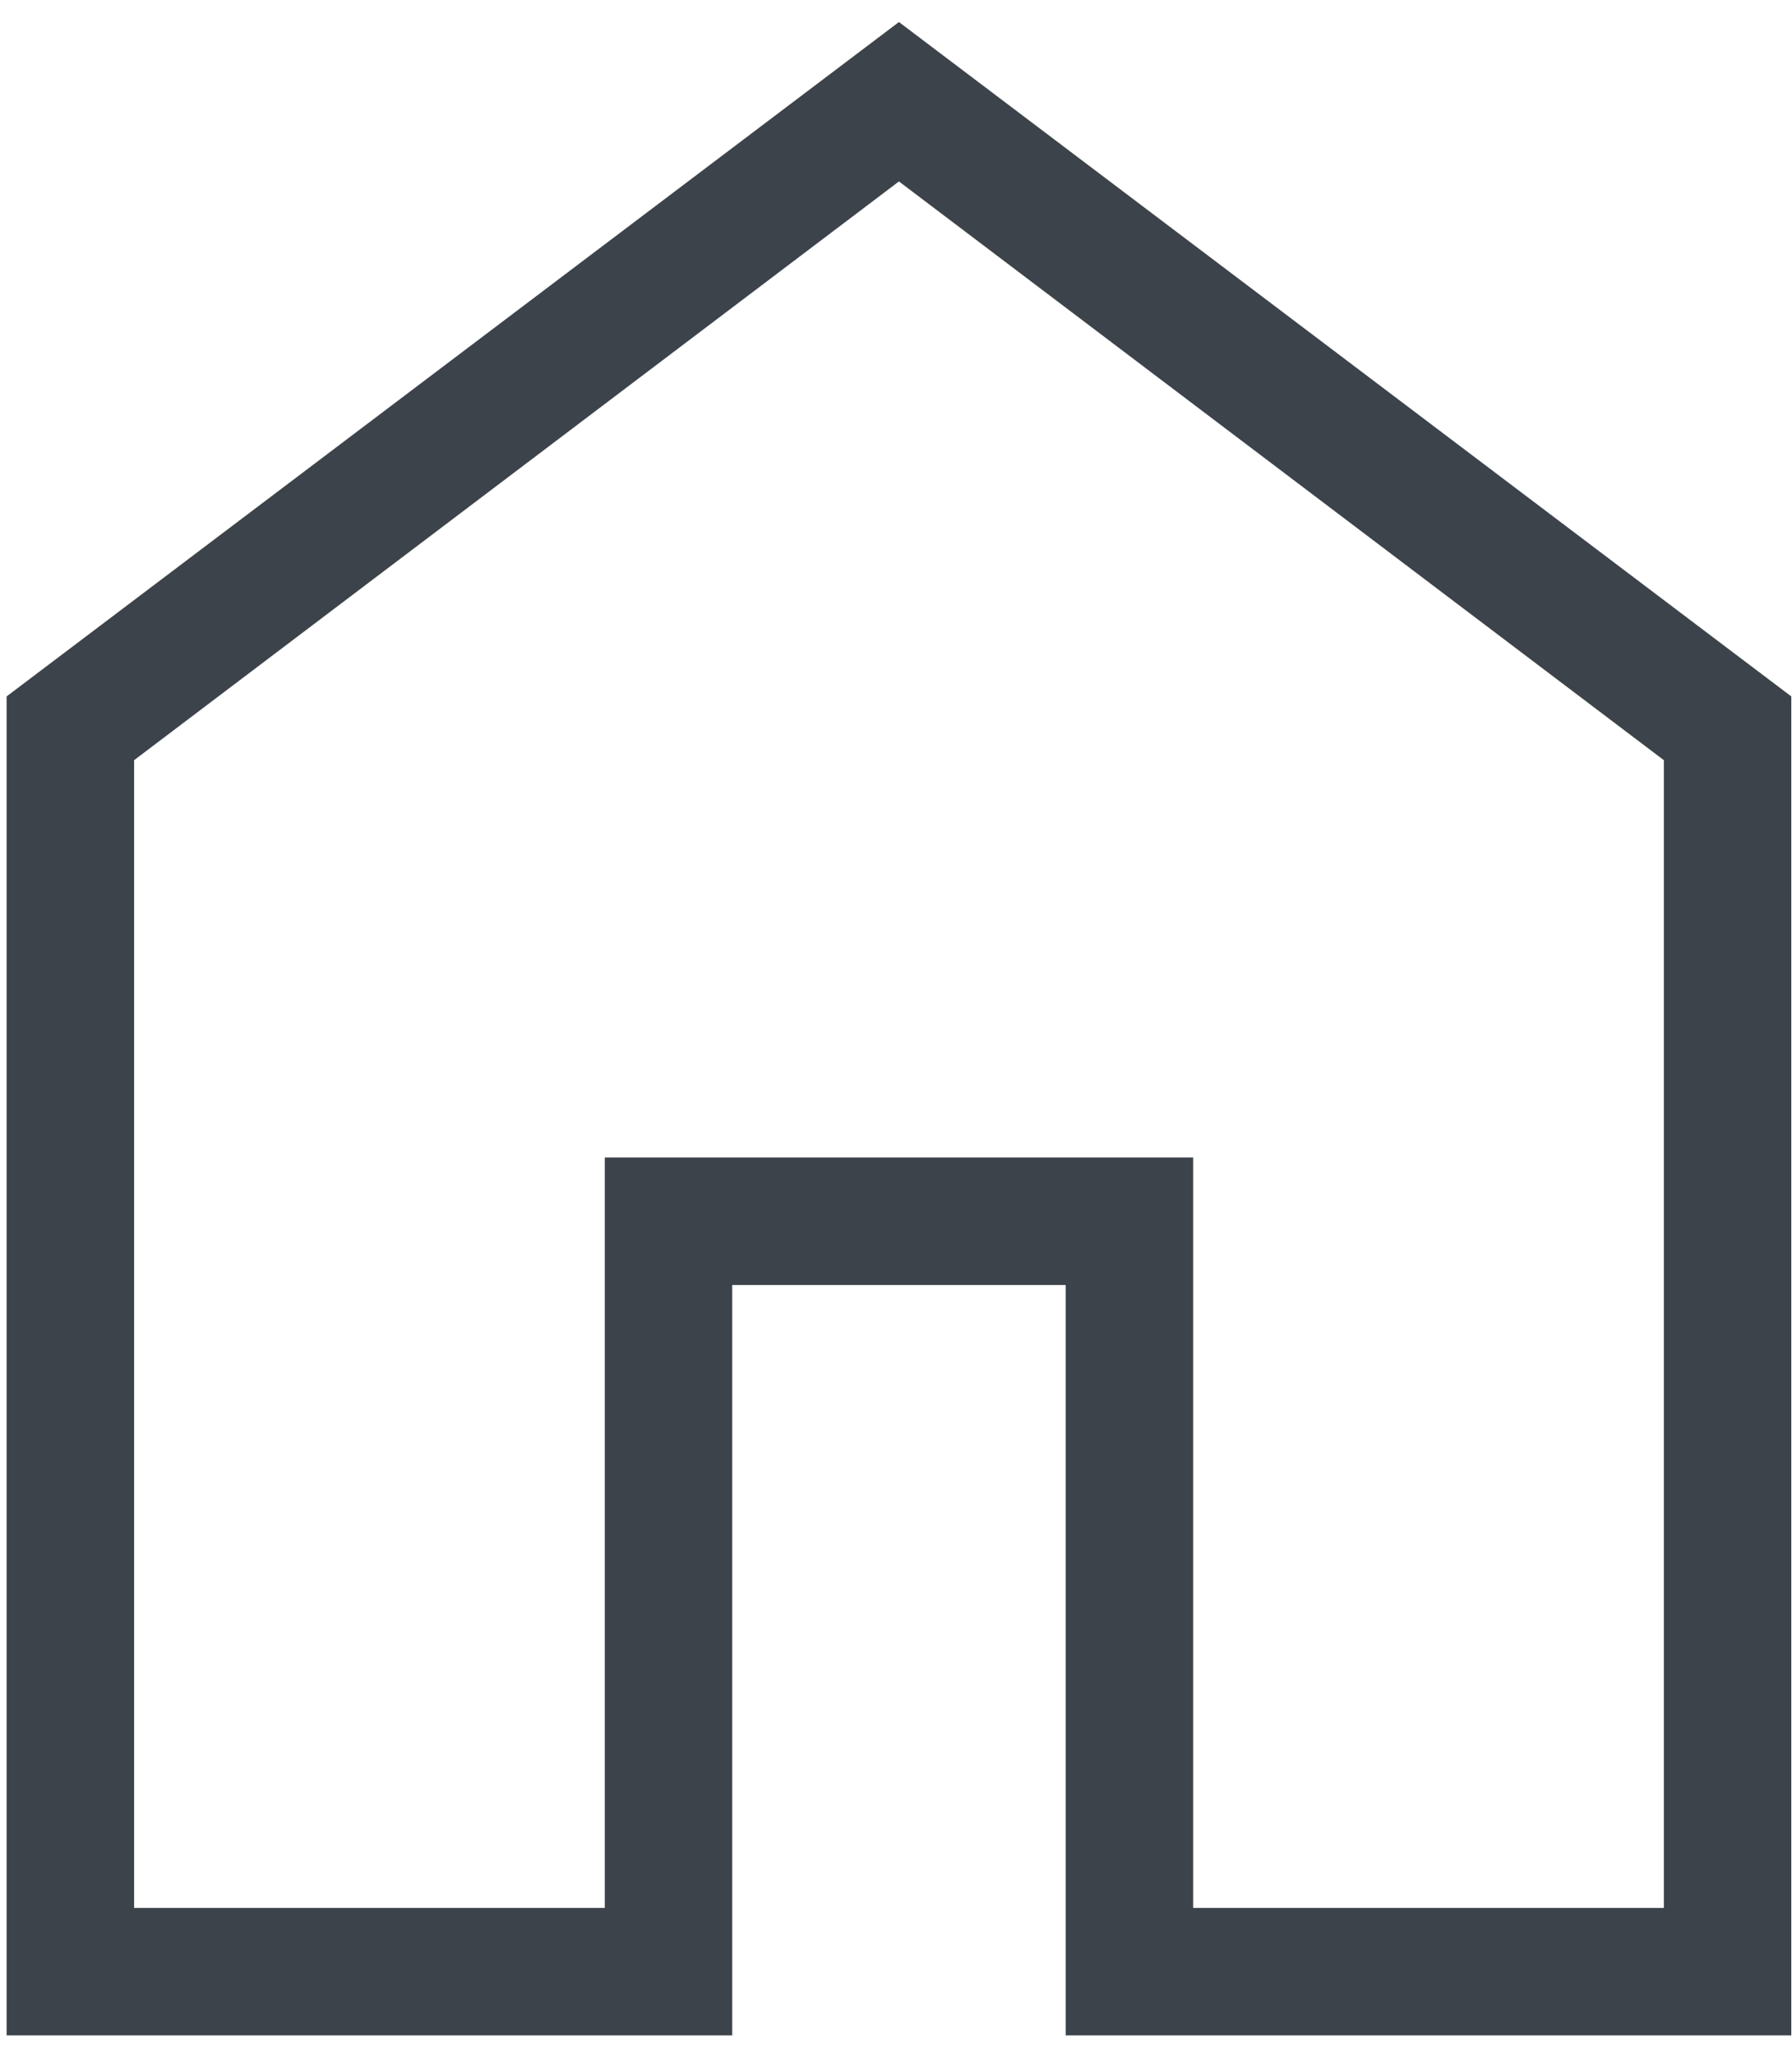 <svg width="41" height="47" viewBox="0 0 41 47" fill="none" xmlns="http://www.w3.org/2000/svg">
<path d="M3.068 43.638H13.837V26.474H27.299V43.638H38.068V17.387L20.567 4.15L3.068 17.387V43.638ZM0.151 46.554V15.929L20.567 0.504L40.984 15.929V46.554H24.382V29.391H16.753V46.554H0.151Z" fill="#3D434A"/>
</svg>
